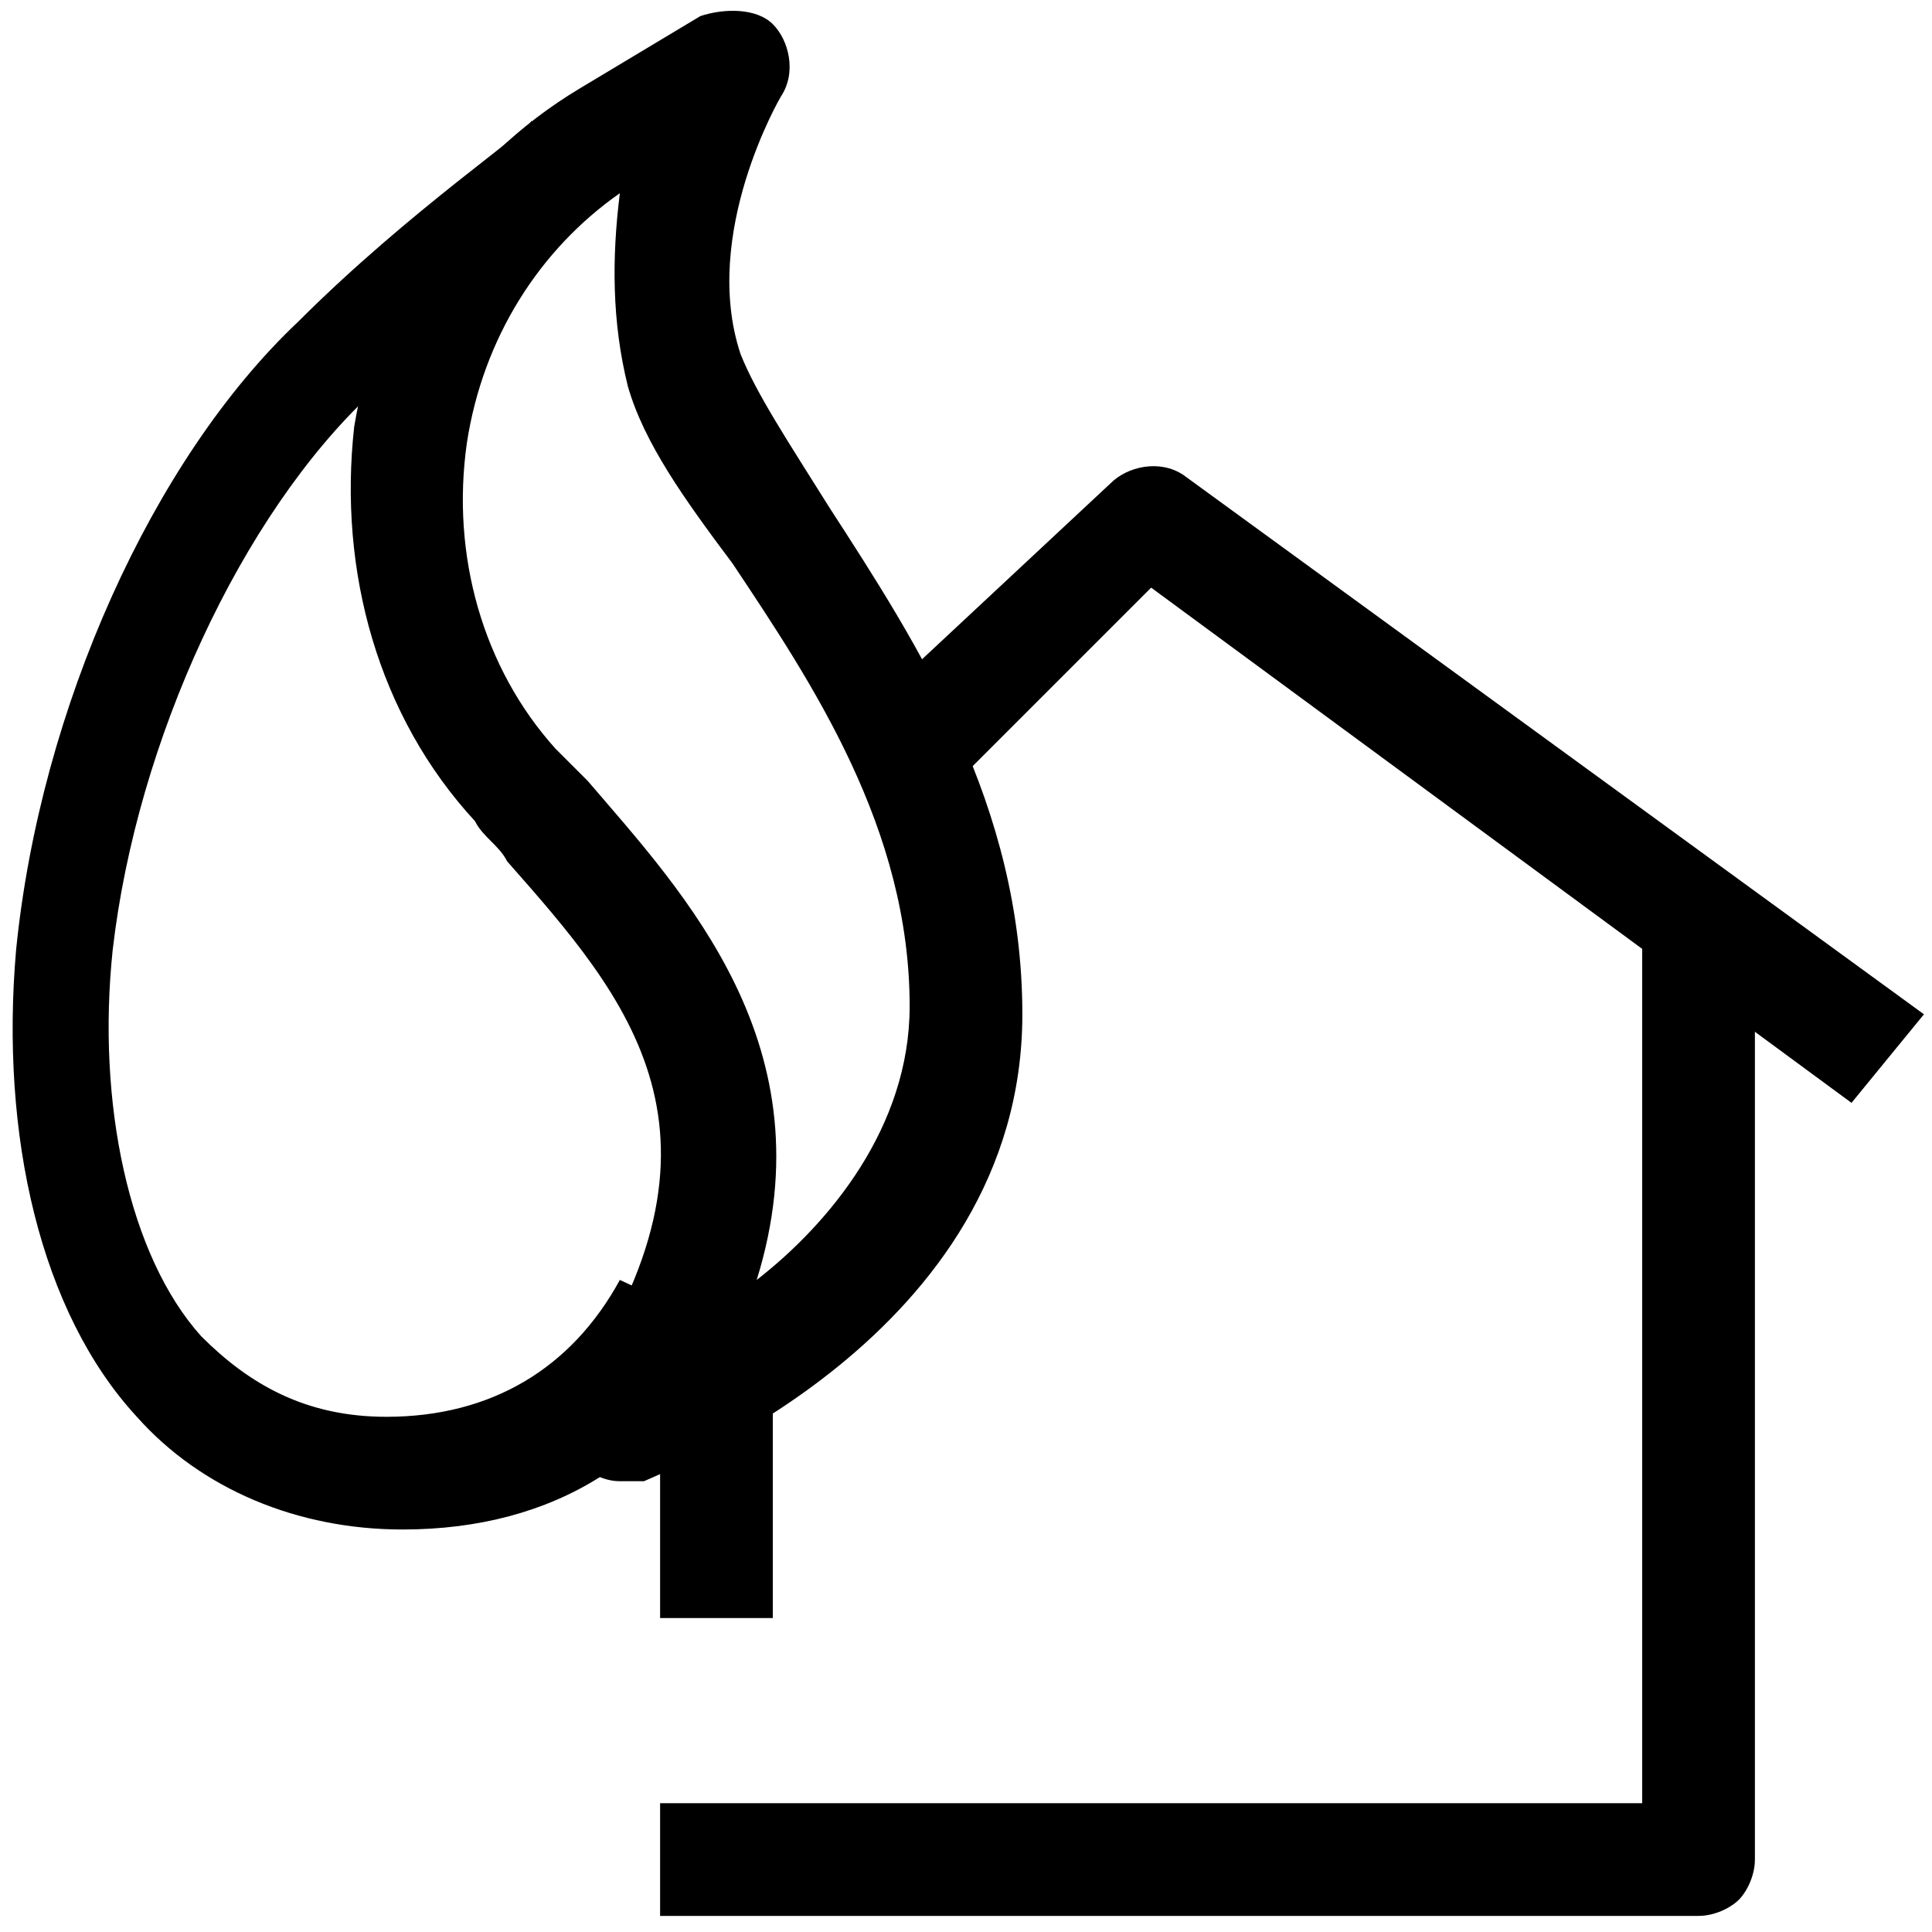 <?xml version="1.0" encoding="utf-8"?>
<!-- Generator: Adobe Illustrator 26.5.0, SVG Export Plug-In . SVG Version: 6.00 Build 0)  -->
<svg version="1.1" xmlns="http://www.w3.org/2000/svg" xmlns:xlink="http://www.w3.org/1999/xlink" x="0px" y="0px"
	 viewBox="0 0 24 24" style="enable-background:new 0 0 24 24;" xml:space="preserve">
<style type="text/css">
	.st0{fill:none;stroke:#000000;stroke-width:1.4;stroke-linejoin:round;stroke-miterlimit:10;}
	.st1{fill:none;stroke:#000000;stroke-width:1.4;stroke-miterlimit:10;}
	.st2{fill:none;stroke:#12100B;stroke-width:1.4;stroke-miterlimit:10;}
	.st3{fill:#FFFFFF;}
	.st4{fill:#606060;}
</style>
<g id="Layer_1">
</g>
<g id="Layer_3_FINAL">
</g>
<g id="Layer_4">
	<rect x="8.2" y="16.6" width="1.4" height="3.5"/>
	<path d="M8.2,23.8v-1.4l12.2,0v-11h1.4v11.7c0,0.2-0.1,0.4-0.2,0.5c-0.1,0.1-0.3,0.2-0.5,0.2l-4.1,0L8.2,23.8z"/>
	<path d="M23,13.7l-8.7-6.4l-2.5,2.5l-1-1L13.8,6c0.2-0.2,0.6-0.3,0.9-0.1l9.2,6.7L23,13.7z"/>
	<g>
		<path d="M5,19c-1.3,0-2.5-0.5-3.3-1.4c-1.2-1.3-1.7-3.5-1.5-5.8C0.5,8.8,1.9,5.7,3.7,4c1.4-1.4,2.9-2.4,2.9-2.5l0.8,1.1
			c0,0-1.5,1-2.8,2.3c-1.6,1.5-2.9,4.3-3.2,6.9c-0.2,1.9,0.2,3.8,1.1,4.8c0.6,0.6,1.3,1,2.3,1c1.3,0,2.3-0.6,2.9-1.7l1.3,0.6
			C8.3,18.1,6.9,19,5,19z"/>
		<path d="M7.7,18.4c-0.2,0-0.4-0.1-0.6-0.3c-0.2-0.2-0.2-0.6,0-0.8c2.2-3.2,0.7-4.9-0.8-6.6c-0.1-0.2-0.3-0.3-0.4-0.5
			C4.7,8.9,4.2,7.1,4.4,5.3C4.7,3.5,5.7,2,7.2,1.1l1.5-0.9C9,0.1,9.4,0.1,9.6,0.3c0.2,0.2,0.3,0.6,0.1,0.9c0,0-1,1.7-0.5,3.2
			c0.2,0.5,0.6,1.1,1.1,1.9c1.1,1.7,2.4,3.7,2.4,6.3c0,4-4.5,5.7-4.7,5.8C7.8,18.4,7.8,18.4,7.7,18.4z M7.7,2.4
			C6.7,3.1,6,4.2,5.8,5.5C5.6,6.9,6,8.3,6.9,9.3C7,9.4,7.2,9.6,7.3,9.7c1.2,1.4,3,3.3,2.1,6.2c0.9-0.7,1.9-1.9,1.9-3.4
			c0-2.2-1.2-4-2.2-5.5C8.5,6.2,8,5.5,7.8,4.8C7.6,4,7.6,3.2,7.7,2.4z"/>
	</g>
</g>
</svg>

